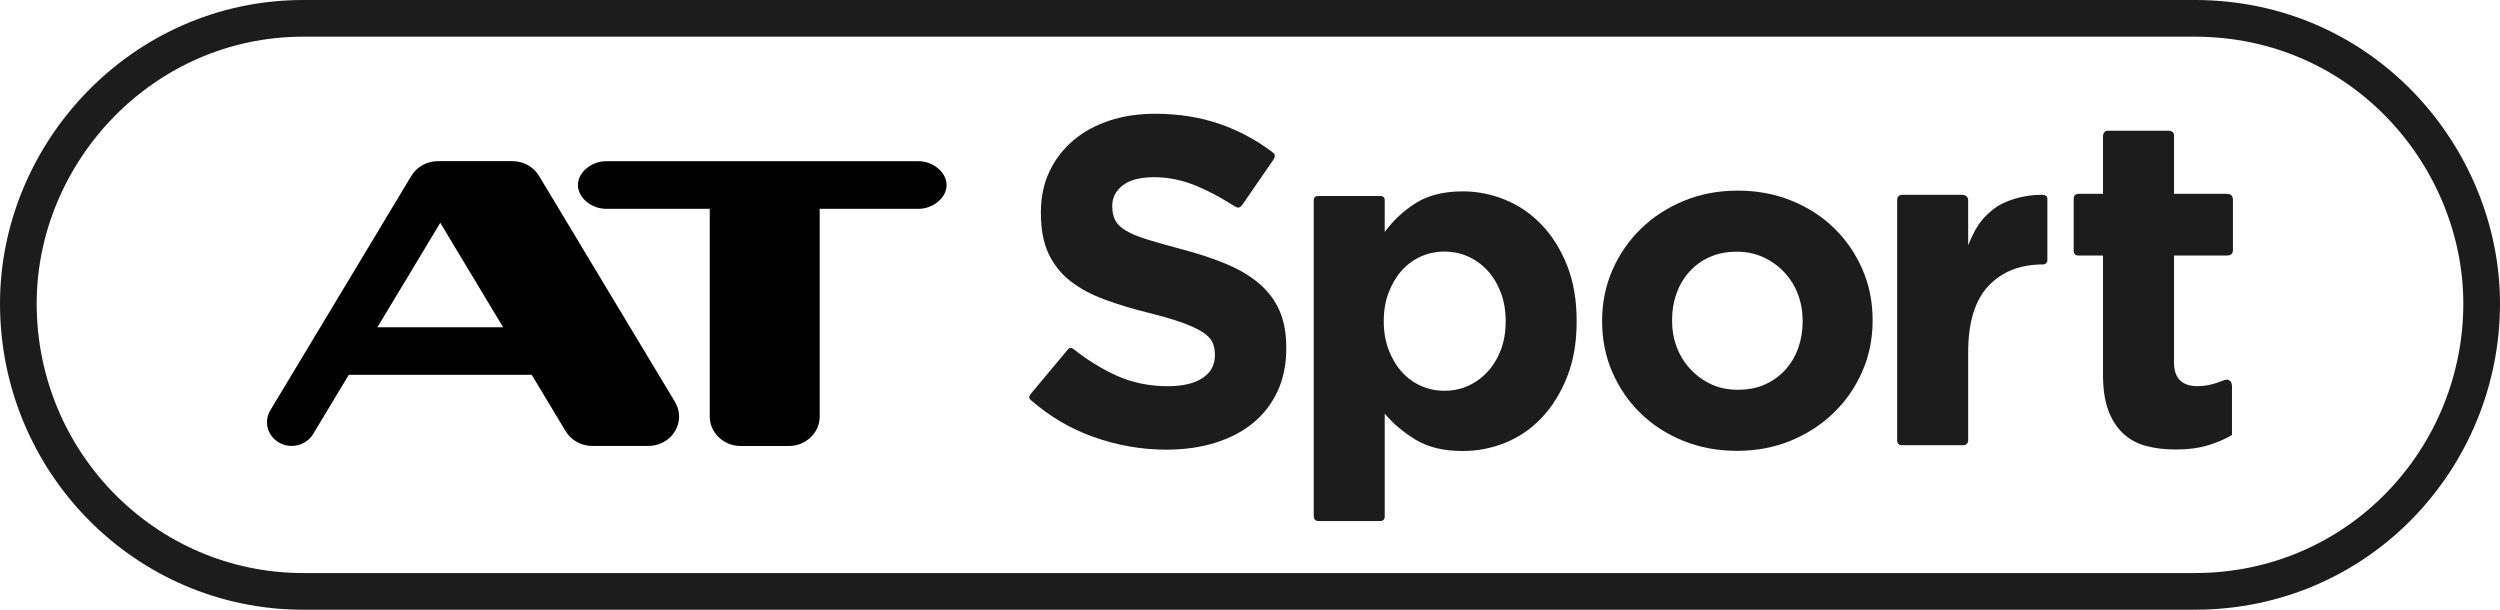 <?xml version="1.0" encoding="UTF-8" standalone="no"?>
<!-- Created with Inkscape (http://www.inkscape.org/) -->

<svg
   xmlns:dc="http://purl.org/dc/elements/1.1/"
   xmlns:cc="http://creativecommons.org/ns#"
   xmlns:rdf="http://www.w3.org/1999/02/22-rdf-syntax-ns#"
   xmlns:svg="http://www.w3.org/2000/svg"
   xmlns="http://www.w3.org/2000/svg"
   xmlns:xlink="http://www.w3.org/1999/xlink"
   xmlns:sodipodi="http://sodipodi.sourceforge.net/DTD/sodipodi-0.dtd"
   xmlns:inkscape="http://www.inkscape.org/namespaces/inkscape"
   width="1000"
   height="243.906"
   id="svg2"
   version="1.1"
   inkscape:version="0.92.4 (5da689c313, 2019-01-14)"
   sodipodi:docname="BT_Sport_(mono).svg">
  <defs
     id="defs4">
    <radialGradient
       gradientUnits="userSpaceOnUse"
       gradientTransform="matrix(0.005,0.934,-1.55,0.009,1241.898,1347.217)"
       r="124.921"
       fy="1025.127"
       fx="-349.125"
       cy="1025.127"
       cx="-349.125"
       id="radialGradient4632"
       xlink:href="#linearGradient4640"
       inkscape:collect="always" />
    <linearGradient
       gradientUnits="userSpaceOnUse"
       y2="1079.9"
       x2="-358.46"
       y1="1065.431"
       x1="-431.039"
       id="linearGradient4630"
       xlink:href="#linearGradient4624"
       inkscape:collect="always" />
    <linearGradient
       gradientUnits="userSpaceOnUse"
       y2="1156.446"
       x2="-374.096"
       y1="1107.905"
       x1="-438.273"
       id="linearGradient4622"
       xlink:href="#linearGradient4616"
       inkscape:collect="always" />
    <linearGradient
       gradientUnits="userSpaceOnUse"
       y2="975.958"
       x2="57.097"
       y1="949.39"
       x1="18.977"
       id="linearGradient4614"
       xlink:href="#linearGradient4608"
       inkscape:collect="always" />
    <linearGradient
       gradientUnits="userSpaceOnUse"
       y2="1204.521"
       x2="-295.916"
       y1="1289.468"
       x1="-327.655"
       id="linearGradient4606"
       xlink:href="#linearGradient4600"
       inkscape:collect="always" />
    <linearGradient
       x1="0"
       y1="0"
       x2="1"
       y2="0"
       gradientUnits="userSpaceOnUse"
       gradientTransform="matrix(2.92,8.022,8.022,-2.92,527.688,758.156)"
       spreadMethod="pad"
       id="linearGradient2702">
      <stop
         style="stop-opacity:1;stop-color:#165154"
         offset="0"
         id="stop2704" />
      <stop
         style="stop-opacity:1;stop-color:#24ada7"
         offset="0.545"
         id="stop2706" />
      <stop
         style="stop-opacity:1;stop-color:#24ada7"
         offset="0.545"
         id="stop2708" />
      <stop
         style="stop-opacity:1;stop-color:#42c0c6"
         offset="1"
         id="stop2710" />
    </linearGradient>
    <clipPath
       clipPathUnits="userSpaceOnUse"
       id="clipPath2686">
      <path
         inkscape:connector-curvature="0"
         d="m 534.915,764.442 c -3.348,-0.36 -6.48,-0.945 -8.361,-1.638 -3.969,-1.467 -3.339,-2.529 -1.62,-3.384 0.54,-0.261 1.089,-0.504 1.647,-0.729 2.448,-0.972 6.741,-1.278 8.334,5.751"
         id="path2688" />
    </clipPath>
    <linearGradient
       x1="0"
       y1="0"
       x2="1"
       y2="0"
       gradientUnits="userSpaceOnUse"
       gradientTransform="matrix(0,8.556,8.556,0,537.948,756.849)"
       spreadMethod="pad"
       id="linearGradient2674">
      <stop
         style="stop-opacity:1;stop-color:#055e27"
         offset="0"
         id="stop2676" />
      <stop
         style="stop-opacity:1;stop-color:#32b667"
         offset="1"
         id="stop2678" />
    </linearGradient>
    <clipPath
       clipPathUnits="userSpaceOnUse"
       id="clipPath2658">
      <path
         inkscape:connector-curvature="0"
         d="m 546.696,764.523 c -2.835,0.477 -7.488,0.378 -11.781,-0.081 -1.593,-7.029 -5.886,-6.723 -8.334,-5.751 -0.558,0.225 -1.071,0.45 -1.611,0.702 3.249,-1.593 6.921,-2.448 10.791,-2.448 5.274,0 10.161,1.638 14.193,4.419 1.557,1.08 1.764,2.322 -3.258,3.159"
         id="path2660" />
    </clipPath>
    <radialGradient
       fx="0"
       fy="0"
       cx="0"
       cy="0"
       r="1"
       gradientUnits="userSpaceOnUse"
       gradientTransform="matrix(19.24,0,0,-19.24,525.518,785.983)"
       spreadMethod="pad"
       id="radialGradient2646">
      <stop
         style="stop-opacity:1;stop-color:#5c93d0"
         offset="0"
         id="stop2648" />
      <stop
         style="stop-opacity:1;stop-color:#3a4ea7"
         offset="1"
         id="stop2650" />
    </radialGradient>
    <clipPath
       clipPathUnits="userSpaceOnUse"
       id="clipPath2630">
      <path
         inkscape:connector-curvature="0"
         d="m 522.909,779.13 c 0,-6.507 5.265,-11.781 11.781,-11.781 0.216,0 0.432,0.009 0.648,0.018 0.279,5.22 -1.683,11.484 -3.645,16.02 -0.981,2.268 -2.088,4.167 -3.222,5.751 -3.33,-2.079 -5.562,-5.778 -5.562,-10.008"
         id="path2632" />
    </clipPath>
    <radialGradient
       fx="0"
       fy="0"
       cx="0"
       cy="0"
       r="1"
       gradientUnits="userSpaceOnUse"
       gradientTransform="matrix(26.839,0,0,-26.839,524.543,786.055)"
       spreadMethod="pad"
       id="radialGradient2614">
      <stop
         style="stop-opacity:1;stop-color:#66b4e2"
         offset="0"
         id="stop2616" />
      <stop
         style="stop-opacity:1;stop-color:#4261b3"
         offset="0.596"
         id="stop2618" />
      <stop
         style="stop-opacity:1;stop-color:#253a78"
         offset="0.916"
         id="stop2620" />
      <stop
         style="stop-opacity:1;stop-color:#253a78"
         offset="1"
         id="stop2622" />
    </radialGradient>
    <clipPath
       clipPathUnits="userSpaceOnUse"
       id="clipPath2598">
      <path
         inkscape:connector-curvature="0"
         d="m 526.554,762.804 c 1.881,0.693 5.013,1.278 8.361,1.638 0.09,0.396 0.171,0.819 0.243,1.26 0.09,0.54 0.144,1.098 0.18,1.665 -0.216,-0.009 -0.432,-0.018 -0.648,-0.018 -6.516,0 -11.781,5.274 -11.781,11.781 0,4.23 2.232,7.929 5.562,10.008 -2.556,3.618 -5.202,5.589 -6.552,6.372 -2.376,1.386 -6.093,2.331 -8.505,-2.412 -1.701,-3.348 -2.628,-7.155 -2.628,-11.169 0,-9.909 5.769,-18.477 14.148,-22.509 -1.719,0.855 -2.349,1.917 1.62,3.384"
         id="path2600" />
    </clipPath>
    <radialGradient
       fx="-0.074"
       fy="-0.237"
       cx="0"
       cy="0"
       r="1"
       gradientUnits="userSpaceOnUse"
       gradientTransform="matrix(17.865,0,0,-17.865,535.056,771.797)"
       spreadMethod="pad"
       id="radialGradient2584">
      <stop
         style="stop-opacity:1;stop-color:#d1c2e6"
         offset="0"
         id="stop2586" />
      <stop
         style="stop-opacity:1;stop-color:#5d52ab"
         offset="1"
         id="stop2588" />
      <stop
         style="stop-opacity:1;stop-color:#5d52ab"
         offset="1"
         id="stop2590" />
    </radialGradient>
    <clipPath
       clipPathUnits="userSpaceOnUse"
       id="clipPath2568">
      <path
         inkscape:connector-curvature="0"
         d="m 535.338,767.367 c 6.21,0.333 11.133,5.472 11.133,11.763 0,6.507 -5.274,11.781 -11.781,11.781 -2.286,0 -4.41,-0.648 -6.219,-1.773 1.134,-1.584 2.241,-3.483 3.222,-5.751 1.962,-4.536 3.924,-10.8 3.645,-16.02"
         id="path2570" />
    </clipPath>
    <linearGradient
       x1="0"
       y1="0"
       x2="1"
       y2="0"
       gradientUnits="userSpaceOnUse"
       gradientTransform="matrix(5.902,10.223,10.223,-5.902,547.019,792.739)"
       spreadMethod="pad"
       id="linearGradient2556">
      <stop
         style="stop-opacity:1;stop-color:#f14049"
         offset="0"
         id="stop2558" />
      <stop
         style="stop-opacity:1;stop-color:#d22027"
         offset="1"
         id="stop2560" />
    </linearGradient>
    <clipPath
       clipPathUnits="userSpaceOnUse"
       id="clipPath2540">
      <path
         inkscape:connector-curvature="0"
         d="m 455.436,806.454 0,-49.509 104.409,0 0,49.509 -104.409,0"
         id="path2542" />
    </clipPath>
    <clipPath
       clipPathUnits="userSpaceOnUse"
       id="clipPath2532">
      <path
         inkscape:connector-curvature="0"
         d="m 557.964,786.564 c 0.126,1.728 -0.279,3.753 -1.26,5.697 -2.07,4.113 -5.904,6.354 -8.568,5.013 -1.035,-0.522 -1.737,-1.512 -2.088,-2.763 l 0,-0.009 0,0.009 c -5.319,5.103 -8.541,10.197 -7.245,11.592 0.288,0.306 0.783,0.414 1.431,0.324 9.405,-1.737 16.965,-8.757 19.485,-17.874 0.207,-0.756 0.162,-1.341 -0.162,-1.692 -0.315,-0.333 -0.864,-0.423 -1.593,-0.297"
         id="path2534" />
    </clipPath>
    <linearGradient
       x1="0"
       y1="0"
       x2="1"
       y2="0"
       gradientUnits="userSpaceOnUse"
       gradientTransform="matrix(11.944,0,0,-11.944,546.011,792.112)"
       spreadMethod="pad"
       id="linearGradient2520">
      <stop
         style="stop-opacity:1;stop-color:#fedd03"
         offset="0"
         id="stop2522" />
      <stop
         style="stop-opacity:1;stop-color:#e06c42"
         offset="1"
         id="stop2524" />
    </linearGradient>
    <clipPath
       clipPathUnits="userSpaceOnUse"
       id="clipPath2504">
      <path
         inkscape:connector-curvature="0"
         d="m 557.964,786.564 c -2.412,0.414 -6.822,3.213 -11.223,7.29 -0.234,0.225 -0.468,0.441 -0.693,0.657 0.351,1.251 1.053,2.241 2.088,2.763 2.664,1.341 6.498,-0.9 8.568,-5.013 0.981,-1.944 1.386,-3.969 1.26,-5.697"
         id="path2506" />
    </clipPath>
    <radialGradient
       fx="0"
       fy="0"
       cx="0"
       cy="0"
       r="1"
       gradientUnits="userSpaceOnUse"
       gradientTransform="matrix(9.93,0,0,-9.93,550.903,792.789)"
       spreadMethod="pad"
       id="radialGradient2490">
      <stop
         style="stop-opacity:1;stop-color:#fff980"
         offset="0"
         id="stop2492" />
      <stop
         style="stop-opacity:1;stop-color:#fedd03"
         offset="0.809"
         id="stop2494" />
      <stop
         style="stop-opacity:1;stop-color:#f1bc23"
         offset="1"
         id="stop2496" />
    </radialGradient>
    <clipPath
       clipPathUnits="userSpaceOnUse"
       id="clipPath2474">
      <path
         inkscape:connector-curvature="0"
         d="m 557.964,786.564 c -0.144,-1.908 -0.936,-3.456 -2.331,-4.158 -2.664,-1.341 -6.498,0.9 -8.559,5.004 -1.269,2.511 -1.584,5.139 -1.026,7.101 0.225,-0.216 0.459,-0.432 0.693,-0.657 4.401,-4.077 8.811,-6.876 11.223,-7.29"
         id="path2476" />
    </clipPath>
    <linearGradient
       x1="0"
       y1="0"
       x2="1"
       y2="0"
       gradientUnits="userSpaceOnUse"
       gradientTransform="matrix(10.095,0,0,-10.095,522.043,803.621)"
       spreadMethod="pad"
       id="linearGradient2458">
      <stop
         style="stop-opacity:1;stop-color:#8f1455"
         offset="0"
         id="stop2460" />
      <stop
         style="stop-opacity:1;stop-color:#ed088a"
         offset="0.039"
         id="stop2462" />
      <stop
         style="stop-opacity:1;stop-color:#ed1795"
         offset="0.438"
         id="stop2464" />
      <stop
         style="stop-opacity:1;stop-color:#ed1795"
         offset="1"
         id="stop2466" />
    </linearGradient>
    <clipPath
       clipPathUnits="userSpaceOnUse"
       id="clipPath2442">
      <path
         inkscape:connector-curvature="0"
         d="m 532.134,805.572 c 0.306,-0.792 -1.683,-2.304 -4.464,-3.384 -2.763,-1.08 -5.256,-1.314 -5.571,-0.522 -0.306,0.792 1.692,2.304 4.464,3.384 2.763,1.08 5.265,1.314 5.571,0.522"
         id="path2444" />
    </clipPath>
    <clipPath
       clipPathUnits="userSpaceOnUse"
       id="clipPath2434">
      <path
         inkscape:connector-curvature="0"
         d="m 455.436,807.876 0,-51.966 105.822,0 0,51.966 -105.822,0"
         id="path2436" />
    </clipPath>
    <inkscape:perspective
       sodipodi:type="inkscape:persp3d"
       inkscape:vp_x="0 : 526.18109 : 1"
       inkscape:vp_y="0 : 1000 : 0"
       inkscape:vp_z="744.09448 : 526.18109 : 1"
       inkscape:persp3d-origin="372.04724 : 350.78739 : 1"
       id="perspective3458" />
    <inkscape:perspective
       id="perspective3467"
       inkscape:persp3d-origin="372.04724 : 350.78739 : 1"
       inkscape:vp_z="744.09448 : 526.18109 : 1"
       inkscape:vp_y="0 : 1000 : 0"
       inkscape:vp_x="0 : 526.18109 : 1"
       sodipodi:type="inkscape:persp3d" />
    <linearGradient
       id="linearGradient4600"
       inkscape:collect="always">
      <stop
         id="stop4602"
         offset="0"
         style="stop-color:#048745;stop-opacity:1" />
      <stop
         id="stop4604"
         offset="1"
         style="stop-color:#00a65e;stop-opacity:1" />
    </linearGradient>
    <linearGradient
       id="linearGradient4608"
       inkscape:collect="always">
      <stop
         id="stop4610"
         offset="0"
         style="stop-color:#de993a;stop-opacity:1" />
      <stop
         id="stop4612"
         offset="1"
         style="stop-color:#e06e43;stop-opacity:1" />
    </linearGradient>
    <linearGradient
       id="linearGradient4616"
       inkscape:collect="always">
      <stop
         id="stop4618"
         offset="0"
         style="stop-color:#21468c;stop-opacity:1" />
      <stop
         id="stop4620"
         offset="1"
         style="stop-color:#1a3679;stop-opacity:1" />
    </linearGradient>
    <linearGradient
       id="linearGradient4624">
      <stop
         id="stop4626"
         offset="0"
         style="stop-color:#21468c;stop-opacity:1;" />
      <stop
         style="stop-color:#22478e;stop-opacity:1;"
         offset="0.25"
         id="stop4638" />
      <stop
         style="stop-color:#234890;stop-opacity:1;"
         offset="0.5"
         id="stop4636" />
      <stop
         style="stop-color:#254a94;stop-opacity:1;"
         offset="0.75"
         id="stop4634" />
      <stop
         id="stop4628"
         offset="1"
         style="stop-color:#294e9c;stop-opacity:1" />
    </linearGradient>
    <linearGradient
       id="linearGradient4640">
      <stop
         style="stop-color:#bcb7d9;stop-opacity:1"
         offset="0"
         id="stop4642" />
      <stop
         id="stop4644"
         offset="0.25"
         style="stop-color:#afa8d1;stop-opacity:1" />
      <stop
         id="stop4646"
         offset="0.5"
         style="stop-color:#a098c9;stop-opacity:1" />
      <stop
         id="stop4648"
         offset="0.75"
         style="stop-color:#9089bf;stop-opacity:1" />
      <stop
         style="stop-color:#7a74b2;stop-opacity:1"
         offset="1"
         id="stop4650" />
    </linearGradient>
  </defs>
  <sodipodi:namedview
     id="base"
     pagecolor="#ffffff"
     bordercolor="#666666"
     borderopacity="1.0"
     inkscape:pageopacity="0.0"
     inkscape:pageshadow="2"
     inkscape:zoom="0.56601563"
     inkscape:cx="363.05"
     inkscape:cy="142.38838"
     inkscape:document-units="px"
     inkscape:current-layer="layer1"
     showgrid="false"
     showguides="true"
     inkscape:guide-bbox="true"
     fit-margin-top="0"
     fit-margin-left="0"
     fit-margin-right="0"
     fit-margin-bottom="0"
     inkscape:window-width="1360"
     inkscape:window-height="706"
     inkscape:window-x="-8"
     inkscape:window-y="-8"
     inkscape:window-maximized="1">
    <inkscape:grid
       type="xygrid"
       id="grid3591"
       empspacing="5"
       visible="true"
       enabled="true"
       snapvisiblegridlinesonly="true"
       originx="1279.5"
       originy="1999.013"
       spacingx="1"
       spacingy="1" />
    <sodipodi:guide
       orientation="1,0"
       position="3469.5,55.013"
       id="guide4363"
       inkscape:locked="false" />
  </sodipodi:namedview>
  <g
     inkscape:label="Layer 1"
     inkscape:groupmode="layer"
     id="layer1"
     transform="translate(1279.5,-2807.469)">
    <path
       sodipodi:nodetypes="ccccccccccccccccccccccssscccccccccsccccccssssccc"
       d="m -764.996,2946.834 v -0.376 c -10e-5,-5.721 -0.902,-10.635 -2.705,-14.741 -1.804,-4.106 -4.478,-7.682 -8.024,-10.729 -3.546,-3.047 -7.901,-5.659 -13.064,-7.836 -5.163,-2.177 -11.041,-4.137 -17.632,-5.88 -5.6,-1.492 -10.235,-2.798 -13.904,-3.918 -3.669,-1.12 -6.562,-2.302 -8.676,-3.545 -2.115,-1.243 -3.576,-2.642 -4.385,-4.197 -0.809,-1.555 -1.213,-3.389 -1.213,-5.504 v -0.376 c -5e-5,-3.235 1.399,-5.941 4.197,-8.118 2.798,-2.177 6.997,-3.266 12.597,-3.266 5.596,2e-4 11.193,1.151 16.792,3.454 4.519,1.859 9.12,4.264 13.804,7.215 2.361,1.374 3.232,2.463 4.791,0.144 l 12.195,-17.685 c 1.19,-1.829 0.647,-2.468 -0.705,-3.451 -6.168,-4.598 -12.868,-8.185 -20.099,-10.763 -8.026,-2.861 -16.829,-4.291 -26.407,-4.291 -6.716,2e-4 -12.873,0.933 -18.471,2.799 -5.598,1.866 -10.419,4.541 -14.462,8.024 -4.043,3.483 -7.185,7.62 -9.425,12.409 -2.24,4.79 -3.36,10.17 -3.36,16.142 v 0.37 c 0,6.47 1.026,11.882 3.078,16.236 2.052,4.355 4.945,7.994 8.679,10.917 3.734,2.924 8.276,5.381 13.625,7.372 5.349,1.991 11.32,3.796 17.911,5.413 5.475,1.367 9.922,2.672 13.343,3.915 3.421,1.243 6.095,2.488 8.024,3.733 1.929,1.245 3.236,2.583 3.921,4.012 0.685,1.429 1.028,3.078 1.028,4.946 v 0.376 c -10e-5,3.854 -1.649,6.869 -4.946,9.046 -3.297,2.177 -7.932,3.266 -13.904,3.266 -7.464,10e-5 -14.338,-1.43 -20.621,-4.291 -5.796,-2.639 -11.457,-6.124 -16.984,-10.457 -0.761,-0.633 -1.59,-0.864 -2.459,0.165 l -14.443,17.3 c -1.022,1.226 -1.348,1.937 -0.071,3.006 7.469,6.464 15.709,11.306 24.72,14.526 9.579,3.423 19.346,5.134 29.3,5.134 7.092,0 13.561,-0.903 19.408,-2.708 5.847,-1.805 10.885,-4.418 15.114,-7.839 4.229,-3.421 7.526,-7.65 9.889,-12.688 2.363,-5.038 3.545,-10.792 3.545,-17.261 z"
       style="font-style:normal;font-variant:normal;font-weight:bold;font-stretch:normal;font-size:40px;line-height:125%;font-family:Gotham;-inkscape-font-specification:'Gotham Bold';letter-spacing:0px;word-spacing:0px;fill:#1c1c1c;fill-opacity:1;stroke:none;stroke-width:0.284"
       id="path4566"
       inkscape:connector-curvature="0" />
    <path
       sodipodi:nodetypes="ccccccccccccccccccsccccccccsccccccssccccccc"
       d="m -648.842,2936.127 v -0.376 c -1.4e-4,-8.342 -1.277,-15.719 -3.831,-22.132 -2.554,-6.413 -5.948,-11.83 -10.181,-16.252 -4.234,-4.421 -9.09,-7.752 -14.57,-9.993 -5.48,-2.24 -11.146,-3.36 -16.999,-3.36 -7.471,1e-4 -13.667,1.525 -18.586,4.575 -4.919,3.05 -9.122,6.94 -12.606,11.672 v -12.651 c 0,-1.181 -0.494,-1.731 -1.936,-1.731 h -24.664 c -1.684,0 -1.794,1.143 -1.794,1.772 v 125.85 c 0,2.013 0.81,2.389 2.223,2.389 h 24.154 c 1.454,0 2.017,-0.545 2.017,-1.919 v -41.045 c 3.363,3.987 7.504,7.474 12.421,10.463 4.918,2.989 11.175,4.483 18.772,4.483 5.978,0 11.707,-1.121 17.187,-3.363 5.48,-2.242 10.305,-5.573 14.476,-9.993 4.171,-4.42 7.533,-9.837 10.087,-16.252 2.554,-6.415 3.831,-13.793 3.831,-22.135 z m -28.394,0 c -10e-5,4.234 -0.654,8.032 -1.961,11.395 -1.307,3.363 -3.082,6.258 -5.324,8.685 -2.242,2.426 -4.826,4.294 -7.753,5.604 -2.926,1.309 -6.071,1.964 -9.434,1.964 -3.36,0 -6.503,-0.655 -9.431,-1.964 -2.928,-1.309 -5.481,-3.177 -7.659,-5.604 -2.178,-2.426 -3.921,-5.353 -5.23,-8.779 -1.309,-3.426 -1.964,-7.193 -1.964,-11.301 v -0.376 c -4e-5,-4.108 0.655,-7.874 1.964,-11.298 1.309,-3.424 3.053,-6.35 5.23,-8.779 2.178,-2.428 4.73,-4.296 7.659,-5.604 2.928,-1.307 6.072,-1.961 9.431,-1.961 3.363,0 6.508,0.654 9.434,1.961 2.926,1.307 5.51,3.175 7.753,5.604 2.242,2.429 4.017,5.355 5.324,8.779 1.307,3.424 1.961,7.19 1.961,11.298 z"
       style="font-style:normal;font-variant:normal;font-weight:bold;font-stretch:normal;font-size:40px;line-height:125%;font-family:Gotham;-inkscape-font-specification:'Gotham Bold';letter-spacing:0px;word-spacing:0px;fill:#1c1c1c;fill-opacity:1;stroke:none;stroke-width:0.284"
       id="path4568"
       inkscape:connector-curvature="0" />
    <path
       d="m -530.455,2935.764 v -0.376 c -1.1e-4,-7.211 -1.368,-13.957 -4.105,-20.238 -2.736,-6.281 -6.498,-11.753 -11.286,-16.415 -4.788,-4.662 -10.478,-8.331 -17.07,-11.004 -6.592,-2.674 -13.743,-4.011 -21.451,-4.011 -7.837,1e-4 -15.051,1.367 -21.641,4.102 -6.591,2.735 -12.311,6.465 -17.161,11.192 -4.85,4.727 -8.644,10.23 -11.38,16.509 -2.736,6.279 -4.105,13.026 -4.105,20.241 v 0.37 c 0,7.215 1.368,13.963 4.105,20.244 2.736,6.281 6.498,11.753 11.286,16.416 4.788,4.662 10.478,8.331 17.07,11.004 6.592,2.674 13.743,4.011 21.451,4.011 7.837,0 15.051,-1.368 21.641,-4.105 6.59,-2.736 12.311,-6.467 17.161,-11.192 4.85,-4.725 8.644,-10.228 11.38,-16.509 2.736,-6.281 4.104,-13.027 4.105,-20.238 z m -27.986,0.37 c -6e-5,3.735 -0.59,7.249 -1.77,10.543 -1.18,3.294 -2.89,6.185 -5.129,8.673 -2.239,2.488 -4.944,4.447 -8.115,5.878 -3.171,1.431 -6.808,2.146 -10.91,2.146 -3.981,0 -7.557,-0.747 -10.728,-2.24 -3.171,-1.493 -5.938,-3.514 -8.3,-6.063 -2.363,-2.549 -4.166,-5.471 -5.411,-8.767 -1.245,-3.296 -1.867,-6.81 -1.867,-10.54 v -0.376 c 0,-3.731 0.591,-7.243 1.773,-10.537 1.182,-3.294 2.893,-6.185 5.132,-8.673 2.239,-2.488 4.944,-4.447 8.115,-5.878 3.171,-1.431 6.808,-2.146 10.91,-2.146 3.856,10e-5 7.401,0.747 10.634,2.24 3.233,1.494 6.032,3.514 8.394,6.063 2.362,2.549 4.165,5.471 5.408,8.767 1.243,3.296 1.864,6.81 1.864,10.54 z"
       style="font-style:normal;font-variant:normal;font-weight:bold;font-stretch:normal;font-size:40px;line-height:125%;font-family:Gotham;-inkscape-font-specification:'Gotham Bold';letter-spacing:0px;word-spacing:0px;fill:#1c1c1c;fill-opacity:1;stroke:none;stroke-width:0.284"
       id="path4570"
       inkscape:connector-curvature="0" />
    <path
       sodipodi:nodetypes="cccscccccccccsscc"
       d="m -460.551,2911.684 v -24.746 c 0,-1.24 -1.151,-1.568 -2.411,-1.56 -7.345,0.052 -15.042,2.323 -19.542,6.036 -4.982,4.111 -6.866,7.307 -9.732,14.158 v -17.879 c 0.075,-0.925 -0.519,-2.301 -2.489,-2.301 h -23.991 c -1.229,0 -1.924,1.127 -1.924,1.975 v 96.077 c -0.089,1.359 0.639,2.104 1.997,2.104 h 24.696 c 0.732,0 1.71,-0.734 1.71,-1.815 v -35.182 c -6e-5,-12.085 2.709,-20.992 8.129,-26.721 5.419,-5.729 12.596,-8.593 22.062,-8.593 0.611,0 1.494,-0.663 1.494,-1.552 z"
       style="font-style:normal;font-variant:normal;font-weight:bold;font-stretch:normal;font-size:40px;line-height:125%;font-family:Gotham;-inkscape-font-specification:'Gotham Bold';letter-spacing:0px;word-spacing:0px;fill:#1c1c1c;fill-opacity:1;stroke:none;stroke-width:0.284"
       id="path4572"
       inkscape:connector-curvature="0" />
    <path
       sodipodi:nodetypes="cccssccccccccccccccccscccscc"
       d="m -386.709,2981.476 v -19.645 c 0,-1.772 -1.216,-2.613 -2.225,-2.48 -1.286,0 -5.426,2.582 -11.475,2.582 -6.109,0 -9.48,-2.952 -9.48,-9.434 v -42.813 h 20.972 c 1.776,0 2.586,-0.574 2.586,-2.353 v -19.82 c 0,-1.901 -0.926,-2.52 -2.586,-2.52 h -20.972 v -23.371 c 0,-1.186 -0.969,-1.853 -2.007,-1.853 h -24.48 c -1.177,0 -1.931,0.887 -1.931,2.322 v 22.902 h -9.636 c -1.74,0 -2.083,1.056 -2.083,2.048 v 20.604 c -0.074,1.252 0.608,2.04 1.838,2.04 h 9.881 v 47.486 c 0,5.858 0.717,10.687 2.151,14.489 1.434,3.802 3.429,6.886 5.985,9.254 2.556,2.368 5.609,4.019 9.16,4.955 3.551,0.936 7.507,1.403 11.87,1.403 4.735,0 8.911,-0.529 12.526,-1.589 3.615,-1.059 6.918,-2.462 9.907,-4.208 z"
       style="font-style:normal;font-variant:normal;font-weight:bold;font-stretch:normal;font-size:40px;line-height:125%;font-family:Gotham;-inkscape-font-specification:'Gotham Bold';letter-spacing:0px;word-spacing:0px;fill:#1c1c1c;fill-opacity:1;stroke:none;stroke-width:0.284"
       id="path4574"
       inkscape:connector-curvature="0" />
    <path
       style="fill:none;stroke:#1c1c1c;stroke-width:14.674;stroke-miterlimit:4;stroke-opacity:1;stroke-dasharray:none"
       d="m -1158.184,2814.803 756.483,0 c 67.946,0 114.864,56.06 114.864,114.105 0,61.581 -48.957,115.117 -114.864,115.117 l -756.483,0 c -63.091,0 -113.978,-51.653 -113.978,-115.117 0,-60.484 49.709,-114.105 113.978,-114.105 z"
       id="path3593"
       inkscape:connector-curvature="0"
       sodipodi:nodetypes="ccccccc" />
    <g
       transform="matrix(0.571,0,0,0.548,-1418.02,2749.64)"
       id="g1548"
       style="fill:#000000">
      <path
         inkscape:connector-curvature="0"
         id="path2716"
         style="fill:#000000;fill-opacity:1;fill-rule:nonzero;stroke:none;stroke-width:9.578"
         d="M 886.296,223.199 H 666.923 c -9.571,0 -19.48,7.79 -19.48,17.391 0,9.575 9.909,17.345 19.48,17.345 h 72.863 v 151.687 c 0,11.669 9.734,21.433 21.471,21.433 h 34.101 c 11.808,0 21.45,-9.764 21.45,-21.433 V 257.935 h 69.488 c 9.526,0 19.402,-7.77 19.402,-17.345 0,-9.601 -9.876,-17.391 -19.402,-17.391" />
      <path
         style="opacity:1;fill:#000000;fill-opacity:1;stroke:none;stroke-width:8;stroke-linecap:square;stroke-linejoin:miter;stroke-miterlimit:4;stroke-dasharray:none;stroke-opacity:1;paint-order:markers fill stroke"
         d="m 549.324,223.162 c -7.667,0 -14.744,4.11 -18.577,10.748 l -98.791,171.106 c -1.521,2.635 -2.337,5.619 -2.339,8.662 -0.005,9.576 7.763,17.342 17.339,17.339 6.191,-0.003 11.906,-3.315 15.003,-8.676 l 24.971,-43.234 128.143,2e-5 23.765,41.159 c 3.833,6.639 10.907,10.751 18.574,10.751 h 39.413 c 11.86,0 21.482,-9.613 21.476,-21.473 -0.002,-3.768 -1.018,-7.462 -2.902,-10.725 l -95.211,-164.909 c -3.833,-6.638 -10.909,-10.748 -18.577,-10.748 z m 1.69,44.997 44.038,76.27 h -88.093 z"
         id="rect907"
         inkscape:connector-curvature="0"
         sodipodi:nodetypes="sscccccccssccssscccc" />
    </g>
  </g>
</svg>
